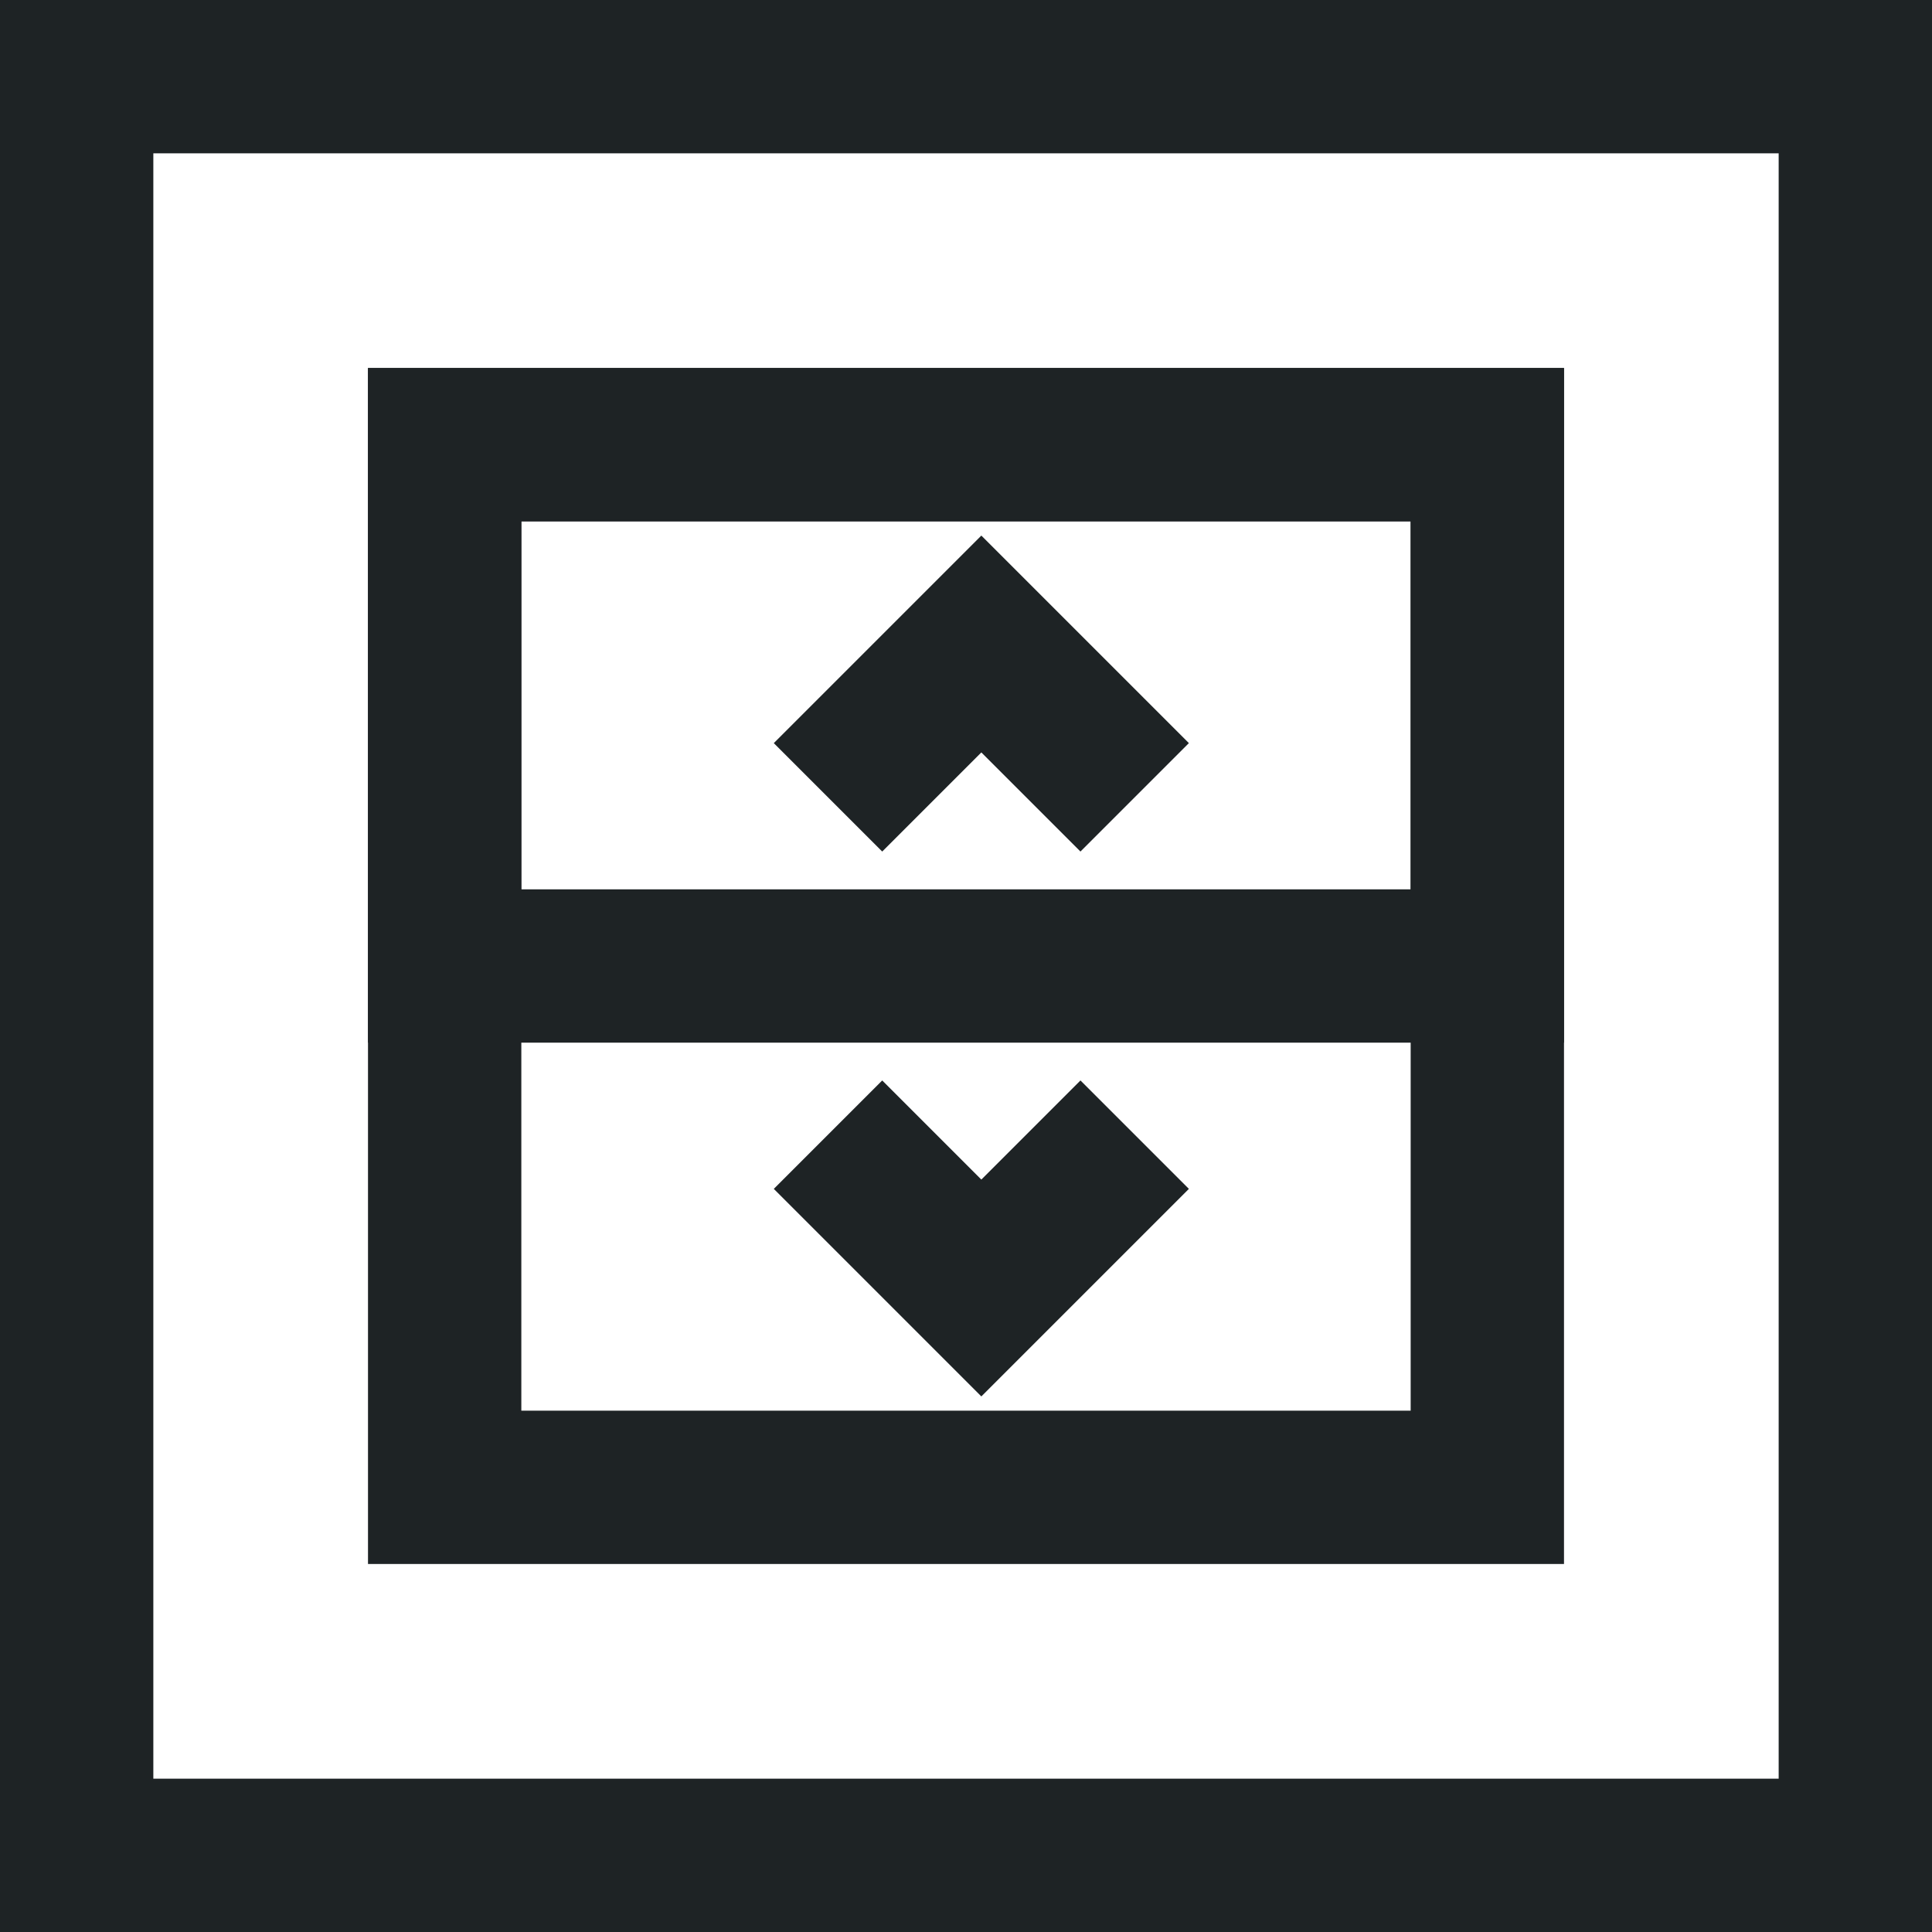 <svg width="63" height="63" viewBox="0 0 63 63" fill="none" xmlns="http://www.w3.org/2000/svg">
<rect x="60.5" y="2.5" width="58" height="58" transform="rotate(90 60.5 2.5)" stroke="#1E2325" stroke-width="5"/>
<rect x="48.5" y="14.5" width="34" height="34" transform="rotate(90 48.5 14.5)" stroke="#1E2325" stroke-width="5"/>
<rect x="48.5" y="14.5" width="17" height="34" transform="rotate(90 48.5 14.5)" stroke="#1E2325" stroke-width="5"/>
<path d="M27 37L32 42L37 37" stroke="#1E2325" stroke-width="5"/>
<path d="M37 26L32 21L27 26" stroke="#1E2325" stroke-width="5"/>
</svg>
